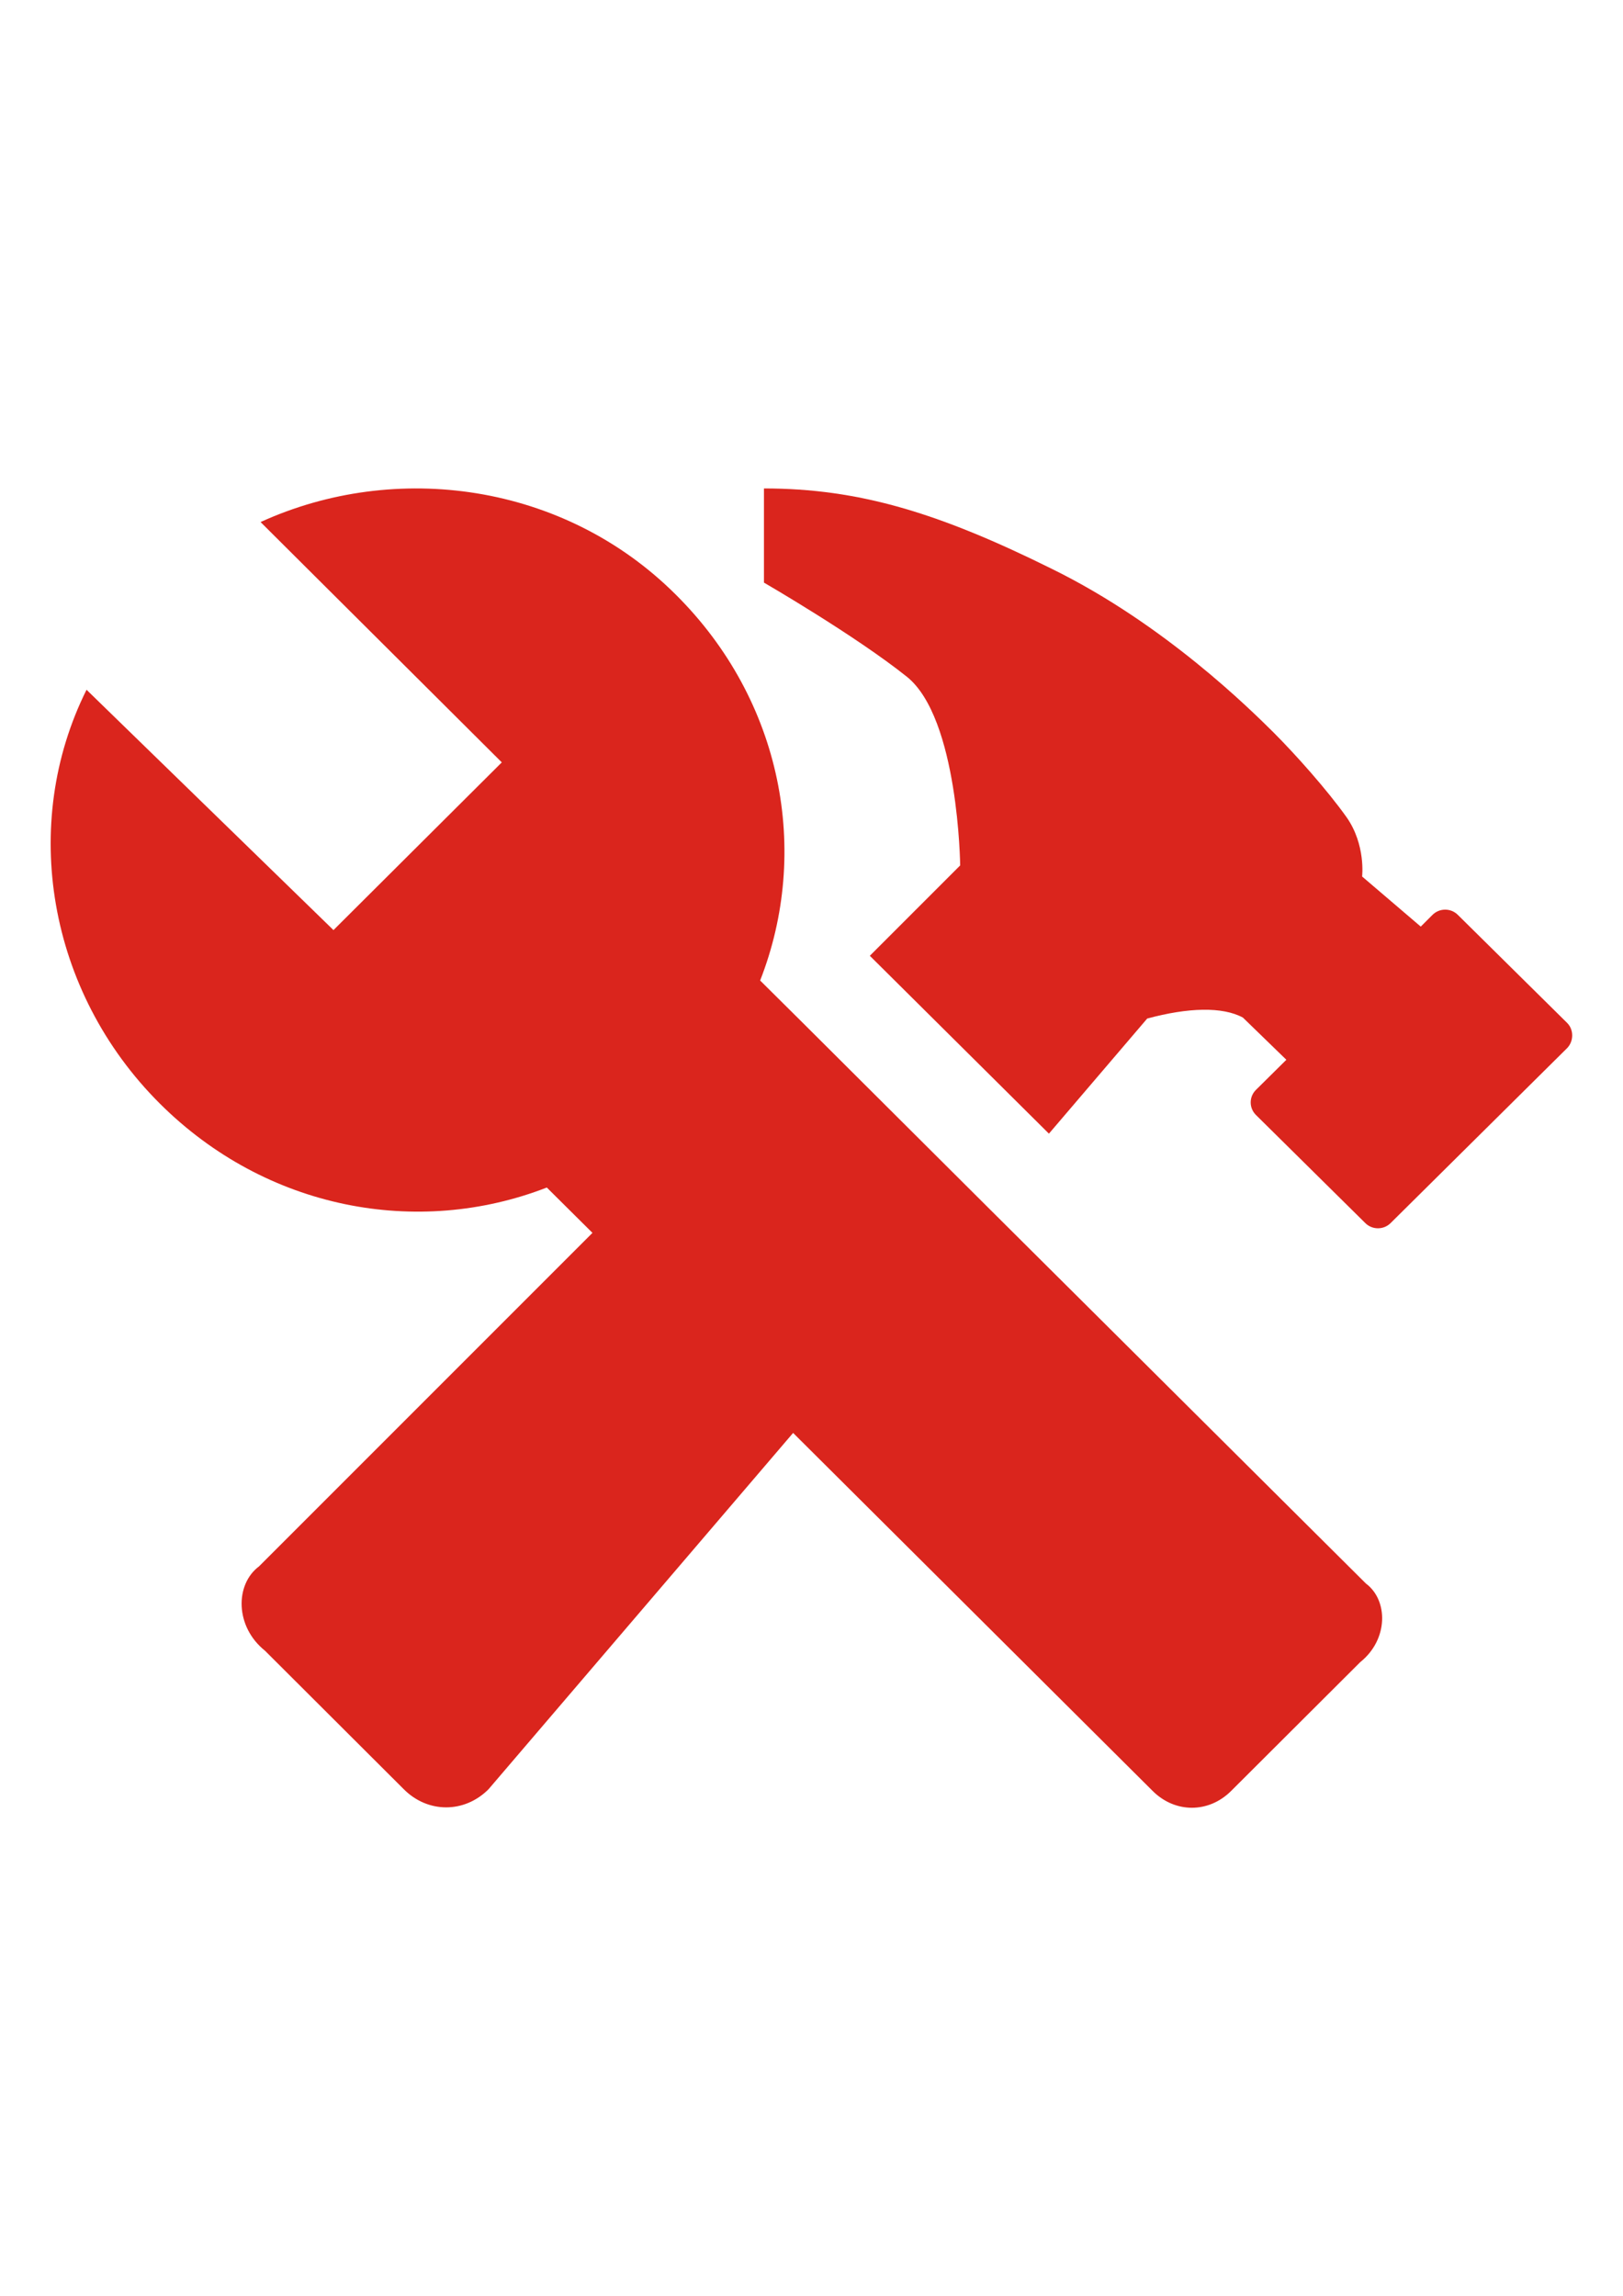 <?xml version="1.0" encoding="UTF-8"?>
<!DOCTYPE svg PUBLIC "-//W3C//DTD SVG 1.1//EN" "http://www.w3.org/Graphics/SVG/1.1/DTD/svg11.dtd">
<!-- Creator: CorelDRAW -->
<svg xmlns="http://www.w3.org/2000/svg" xml:space="preserve" width="210mm" height="297mm" style="shape-rendering:geometricPrecision; text-rendering:geometricPrecision; image-rendering:optimizeQuality; fill-rule:evenodd; clip-rule:evenodd"
viewBox="0 0 210 297"
 xmlns:xlink="http://www.w3.org/1999/xlink">
 <defs>
  <style type="text/css">
   <![CDATA[
    .fil0 {fill:#DA251D}
   ]]>
  </style>
 </defs>
 <g id="图层_x0020_1">
  <path class="fil0" d="M176.736 204.856l-49.055 -48.809 -23.83 -23.748 -5.496 -5.455c6.521,-16.652 2.912,-36.176 -10.91,-49.916 -14.52,-14.479 -36.299,-17.35 -53.73,-9.393l31.213 31.09 -21.779 21.697 -31.951 -31.09c-8.654,17.349 -5.045,39.047 9.475,53.525 13.781,13.74 33.387,17.35 50.08,10.869l5.906 5.865 -43.148 43.148c-3.117,2.338 -3.117,7.793 0.779,10.91l17.965 17.924c3.117,3.117 7.834,3.117 10.951,0l39.416 -46.102 46.512 46.307c2.912,2.912 7.26,2.912 10.172,0l16.693 -16.652c3.65,-2.912 3.65,-7.998 0.738,-10.172l-0 0z"/>
  <path class="fil0" d="M202.781 132.34l-14.15 -13.986c-0.902,-0.902 -2.379,-0.902 -3.281,0l-1.518 1.518 -7.588 -6.481c0,0 0.492,-4.102 -2.01,-7.67 -2.543,-3.568 -6.604,-8.121 -9.516,-11.033 -2.912,-2.871 -13.986,-13.904 -28.588,-21.082 -14.643,-7.26 -24.979,-10.418 -37.283,-10.418l0 12.182c0,0 11.771,6.809 18.498,12.182 6.686,5.373 6.891,24.404 6.891,24.404l-11.69 11.69 23.174 23.01 12.715 -14.889c5.291,-1.435 9.762,-1.559 12.387,-0.123l5.619 5.455 -3.938 3.897c-0.902,0.902 -0.902,2.338 0,3.24l14.15 13.986c0.902,0.902 2.379,0.902 3.281,0l22.846 -22.641c0.861,-0.902 0.861,-2.379 0,-3.24l0 -0z"/>
 </g>
</svg>
